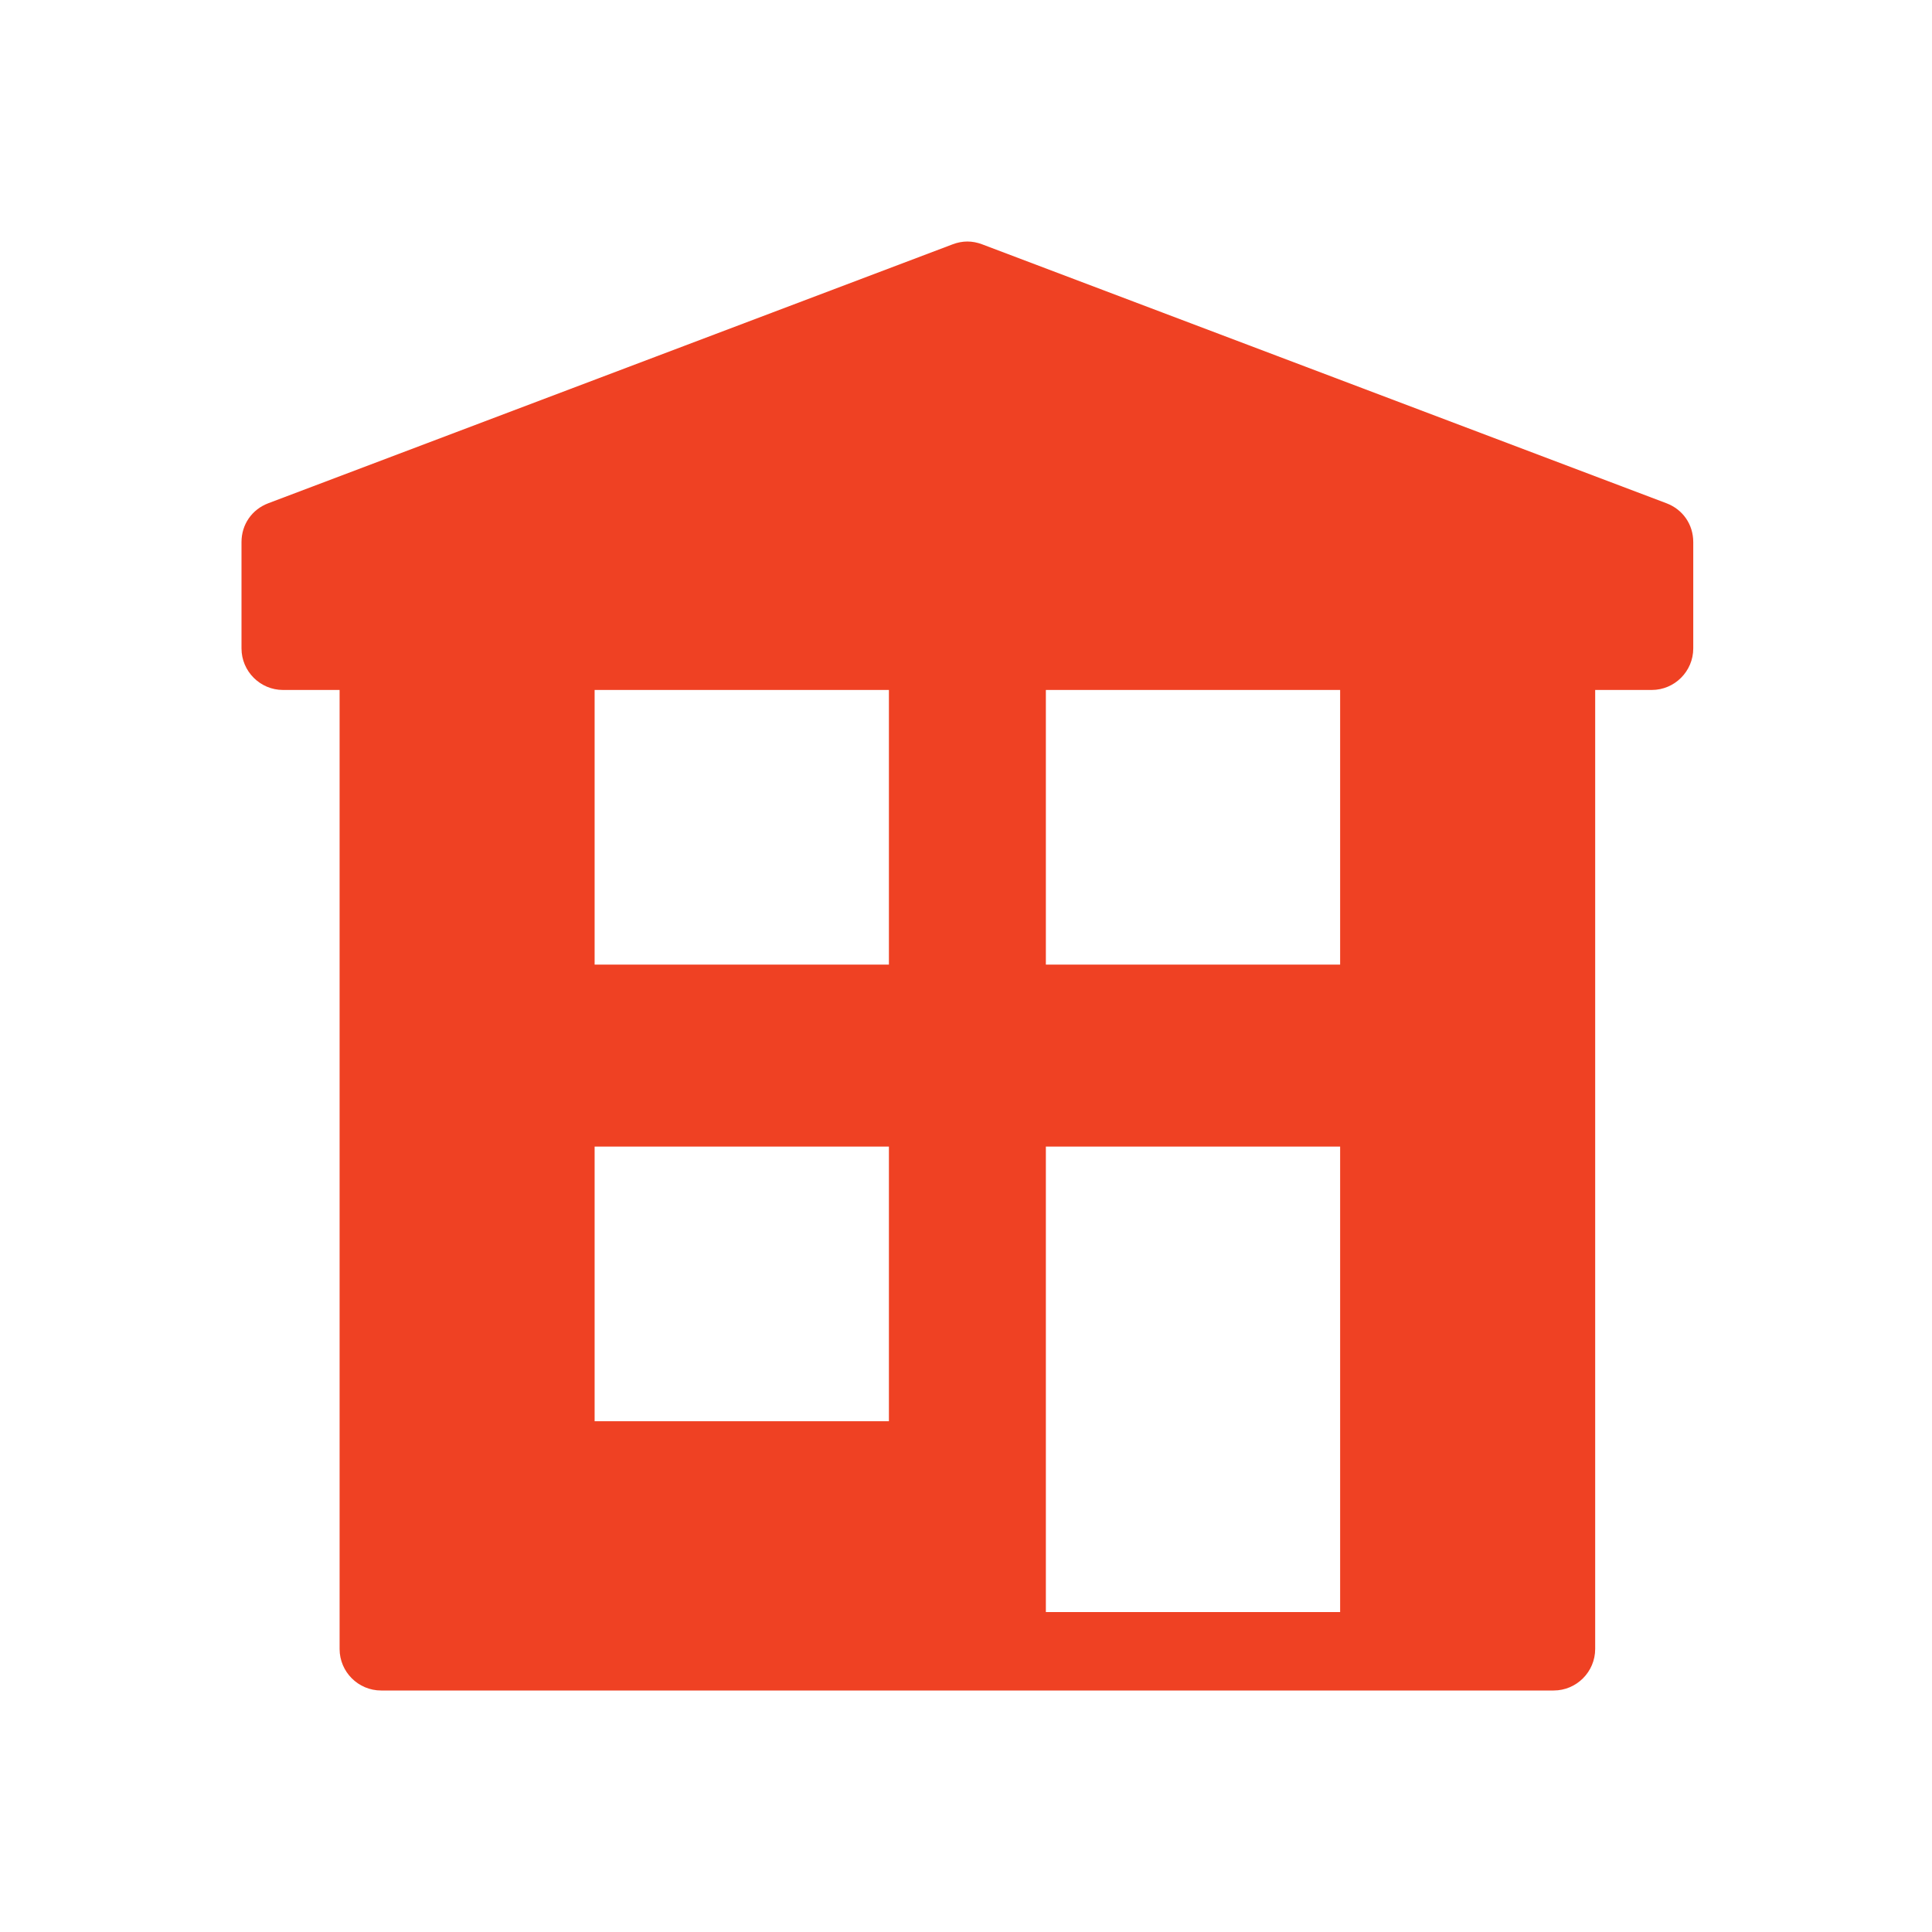 <svg width="80" height="80" viewBox="0 0 80 80" fill="none" xmlns="http://www.w3.org/2000/svg">
<g clip-path="url(#clip0_4269_19754)">
<path fill-rule="evenodd" clip-rule="evenodd" d="M66.053 28.57V68.28C66.053 69.228 65.28 70 64.333 70H15.781C14.834 70 14.062 69.228 14.062 68.28V28.57H11.72C10.773 28.57 10 27.797 10 26.85V22.447C10 21.718 10.429 21.096 11.111 20.838L39.449 10.116C39.857 9.962 40.258 9.962 40.666 10.116L69.003 20.838C69.685 21.096 70.114 21.718 70.114 22.447V26.85C70.114 27.797 69.342 28.57 68.395 28.57H66.053ZM43.307 47.477H55.492V66.751H43.307V47.477ZM24.622 47.477H36.808V58.85H24.622V47.477ZM24.622 28.57H36.808V39.943H24.622V28.57ZM43.307 28.57H55.492V39.943H43.307V28.57Z" fill="#EF4123"/>
</g>
<defs>
<clipPath id="clip0_4269_19754">
<rect width="60.114" height="60" fill="white" transform="translate(10 10)"/>
</clipPath>
</defs>
</svg>

